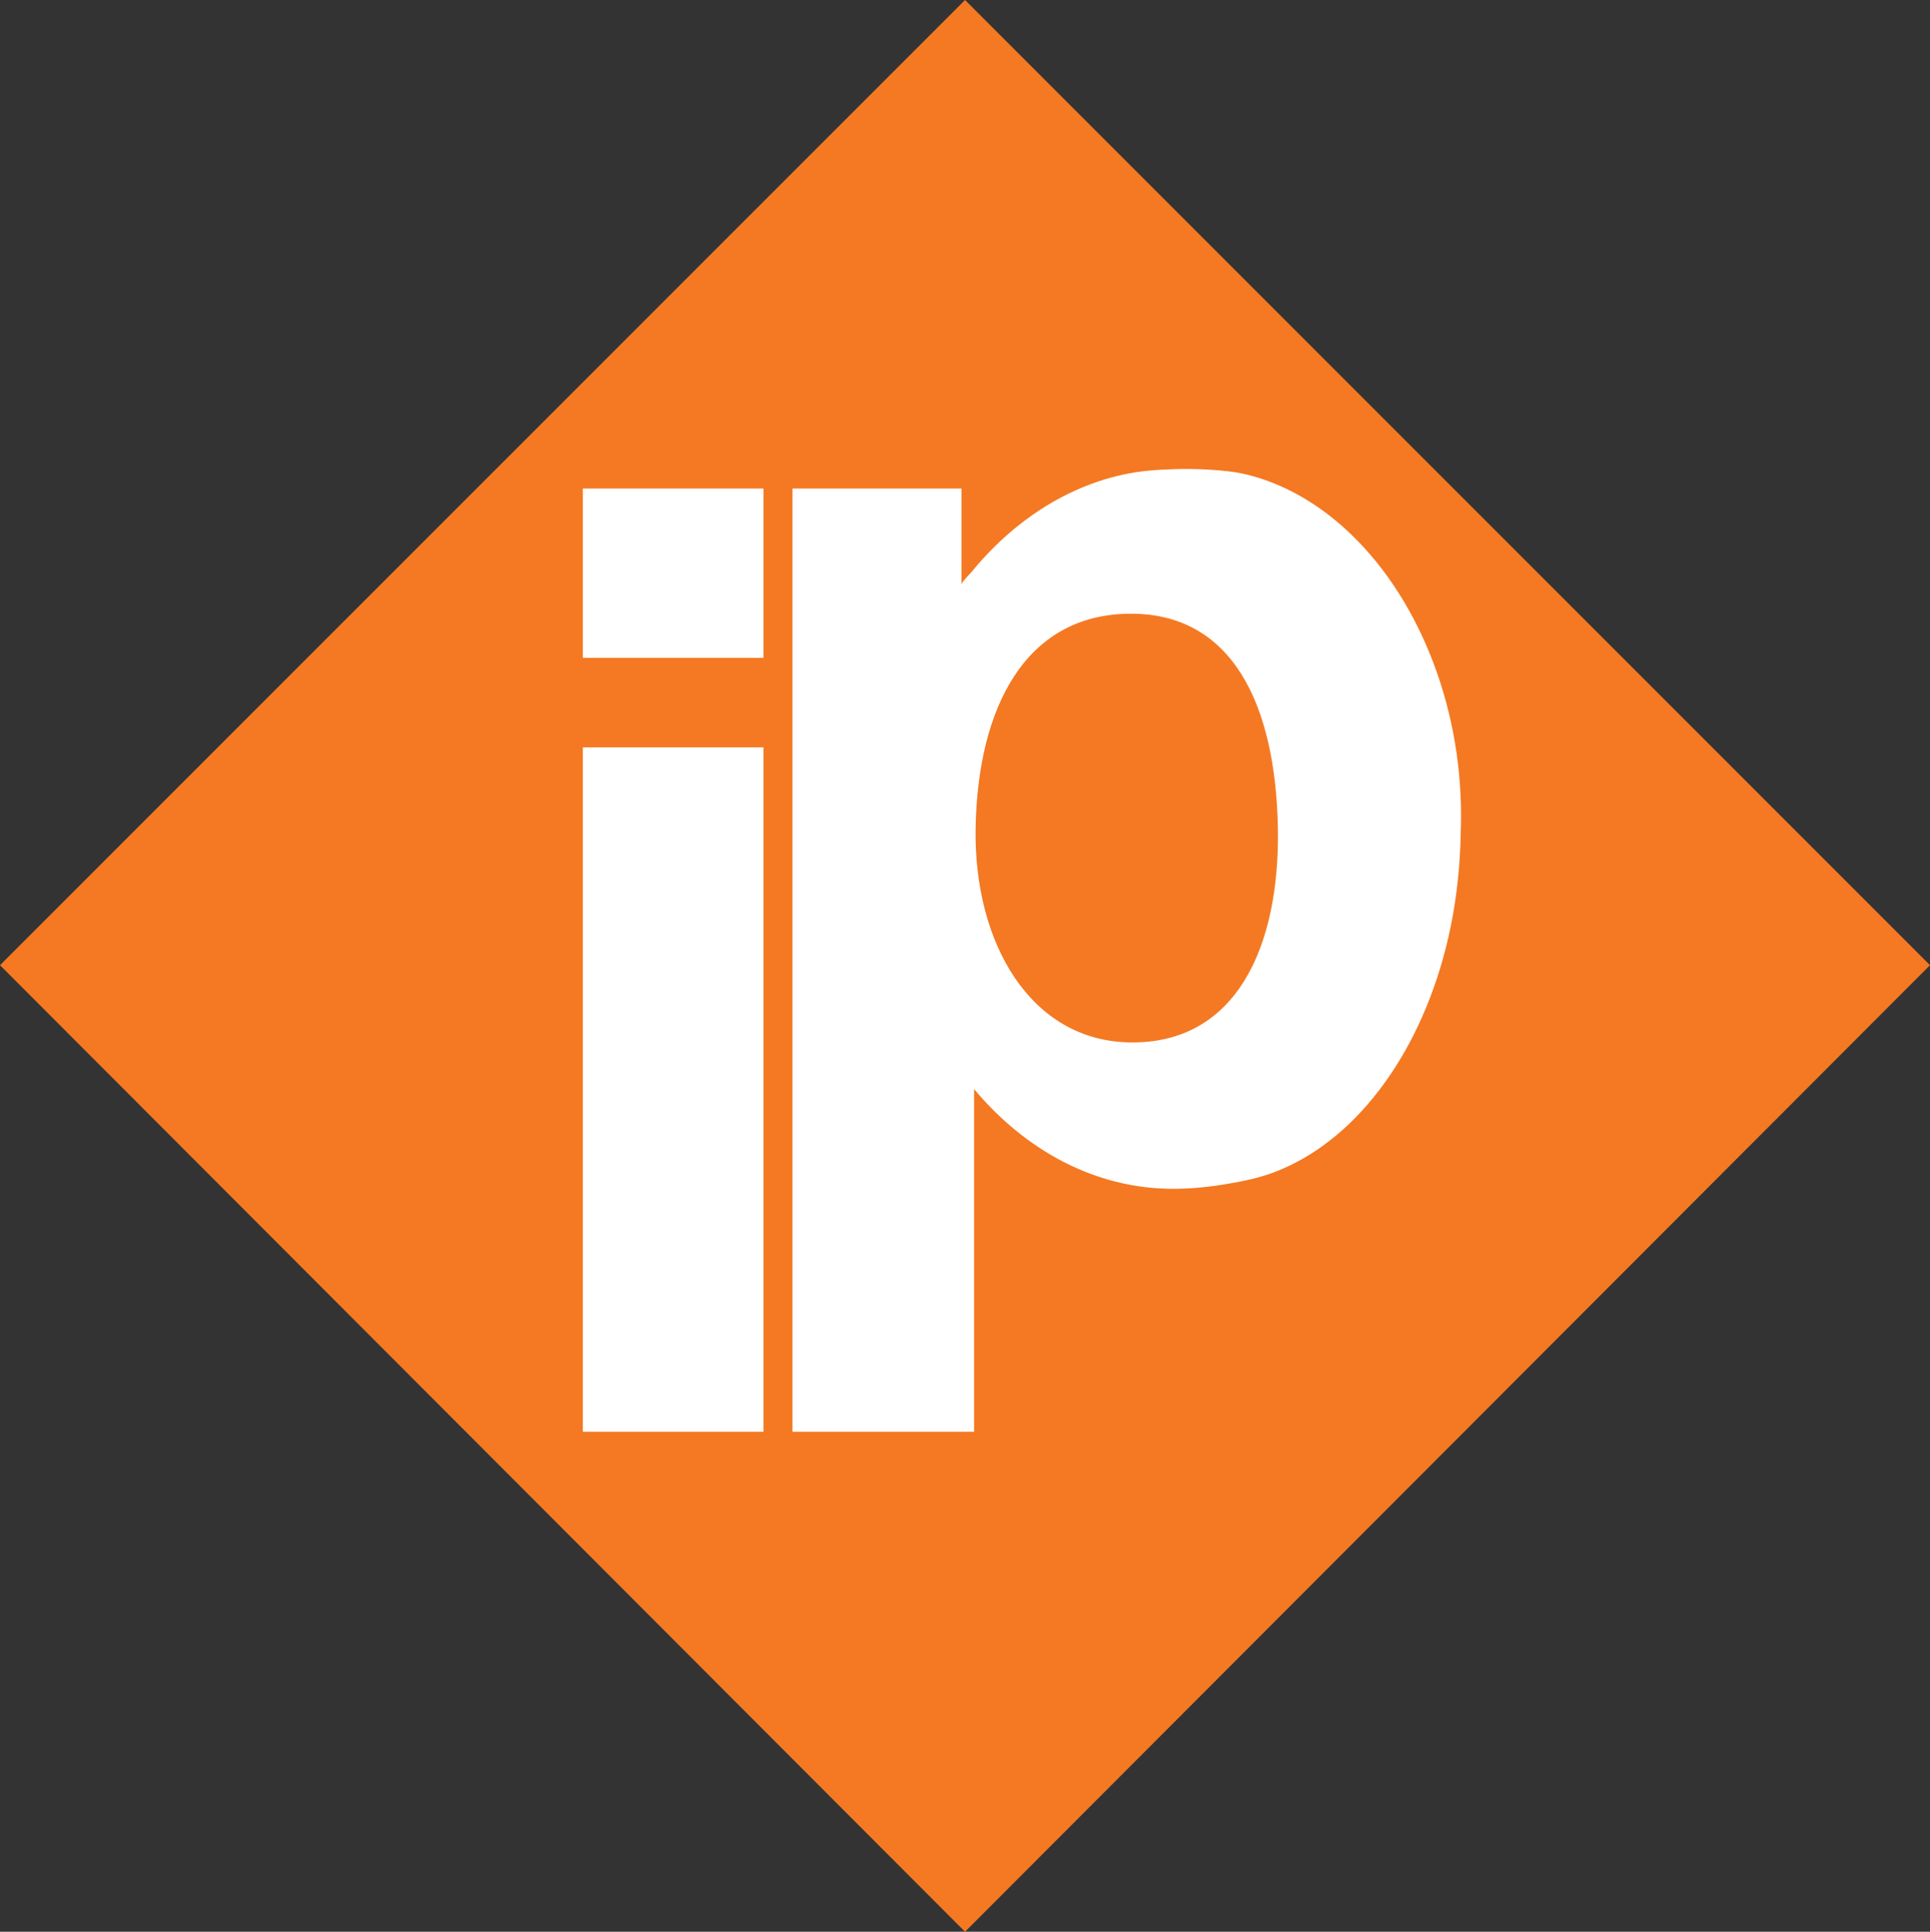 <?xml version="1.0" encoding="utf-8"?>
<!-- Generator: Adobe Illustrator 28.1.0, SVG Export Plug-In . SVG Version: 6.00 Build 0)  -->
<svg version="1.1" id="Layer_1" xmlns="http://www.w3.org/2000/svg" xmlns:xlink="http://www.w3.org/1999/xlink" x="0px" y="0px"
	 viewBox="0 0 266.77 266.95" style="enable-background:new 0 0 266.77 266.95;" xml:space="preserve">
<rect x="0" y="0" width="266.77" height="266.95" fill="#333333" stroke="none"/>
<style type="text/css">
	.st0{fill:#F47922;}
	.st1{fill:#FFFFFF;}
</style>
<g>
	<path class="st0" d="M266.77,133.38L133.39,266.95L0,133.38L133.39,0L266.77,133.38z"/>
</g>
<g>
	<rect x="80.56" y="67.51" class="st1" width="24.98" height="23.4"/>
	<rect x="80.56" y="103.28" class="st1" width="24.98" height="94.58"/>
	<path class="st1" d="M201.93,114.25c0.19-7.74-1.08-15.53-3.85-22.77c-2.49-6.52-6.21-12.68-11.24-17.55
		c-2.99-2.9-6.46-5.33-10.3-6.95c-2.14-0.9-4.4-1.58-6.7-1.84c-2.47-0.28-4.96-0.38-7.45-0.31c-2.39,0.07-4.84,0.24-7.18,0.76
		c-2.27,0.5-4.48,1.24-6.6,2.2c-0.66,0.3-1.3,0.61-1.94,0.95c-2.69,1.42-5.19,3.18-7.47,5.19c-1.16,1.02-2.26,2.11-3.3,3.25
		c-0.54,0.59-1.07,1.2-1.58,1.83c-0.28,0.34-1.42,1.4-1.42,1.83V67.51h-23.36v130.35h17.79h5.56h1.75V150.5
		c7.14,8.53,16.82,13.78,27.48,13.78c2.43,0,4.85-0.23,7.24-0.63c2.31-0.38,4.65-0.85,6.84-1.69c2.36-0.91,4.59-2.14,6.64-3.62
		c2.62-1.89,4.95-4.16,6.98-6.66c2.21-2.71,4.08-5.68,5.64-8.8c1.69-3.37,3.02-6.92,4.03-10.55c1.08-3.89,1.78-7.88,2.13-11.91
		c0.01-0.15,0.02-0.29,0.04-0.44c0.01-0.17,0.03-0.33,0.04-0.49c0.02-0.31,0.04-0.61,0.06-0.92c0.04-0.59,0.07-1.18,0.1-1.79
		c0.03-0.74,0.05-1.48,0.05-2.22c0-0.05,0-0.09,0-0.14C201.93,114.36,201.93,114.31,201.93,114.25z M156.13,144.05
		c-13.67-0.24-21.55-13.7-21.28-29.62c0.29-16.6,6.84-29.5,21.28-29.62c14.28-0.12,20.19,12.67,20.5,29.62
		C176.92,130.89,170.84,144.31,156.13,144.05z"/>
</g>
</svg>
